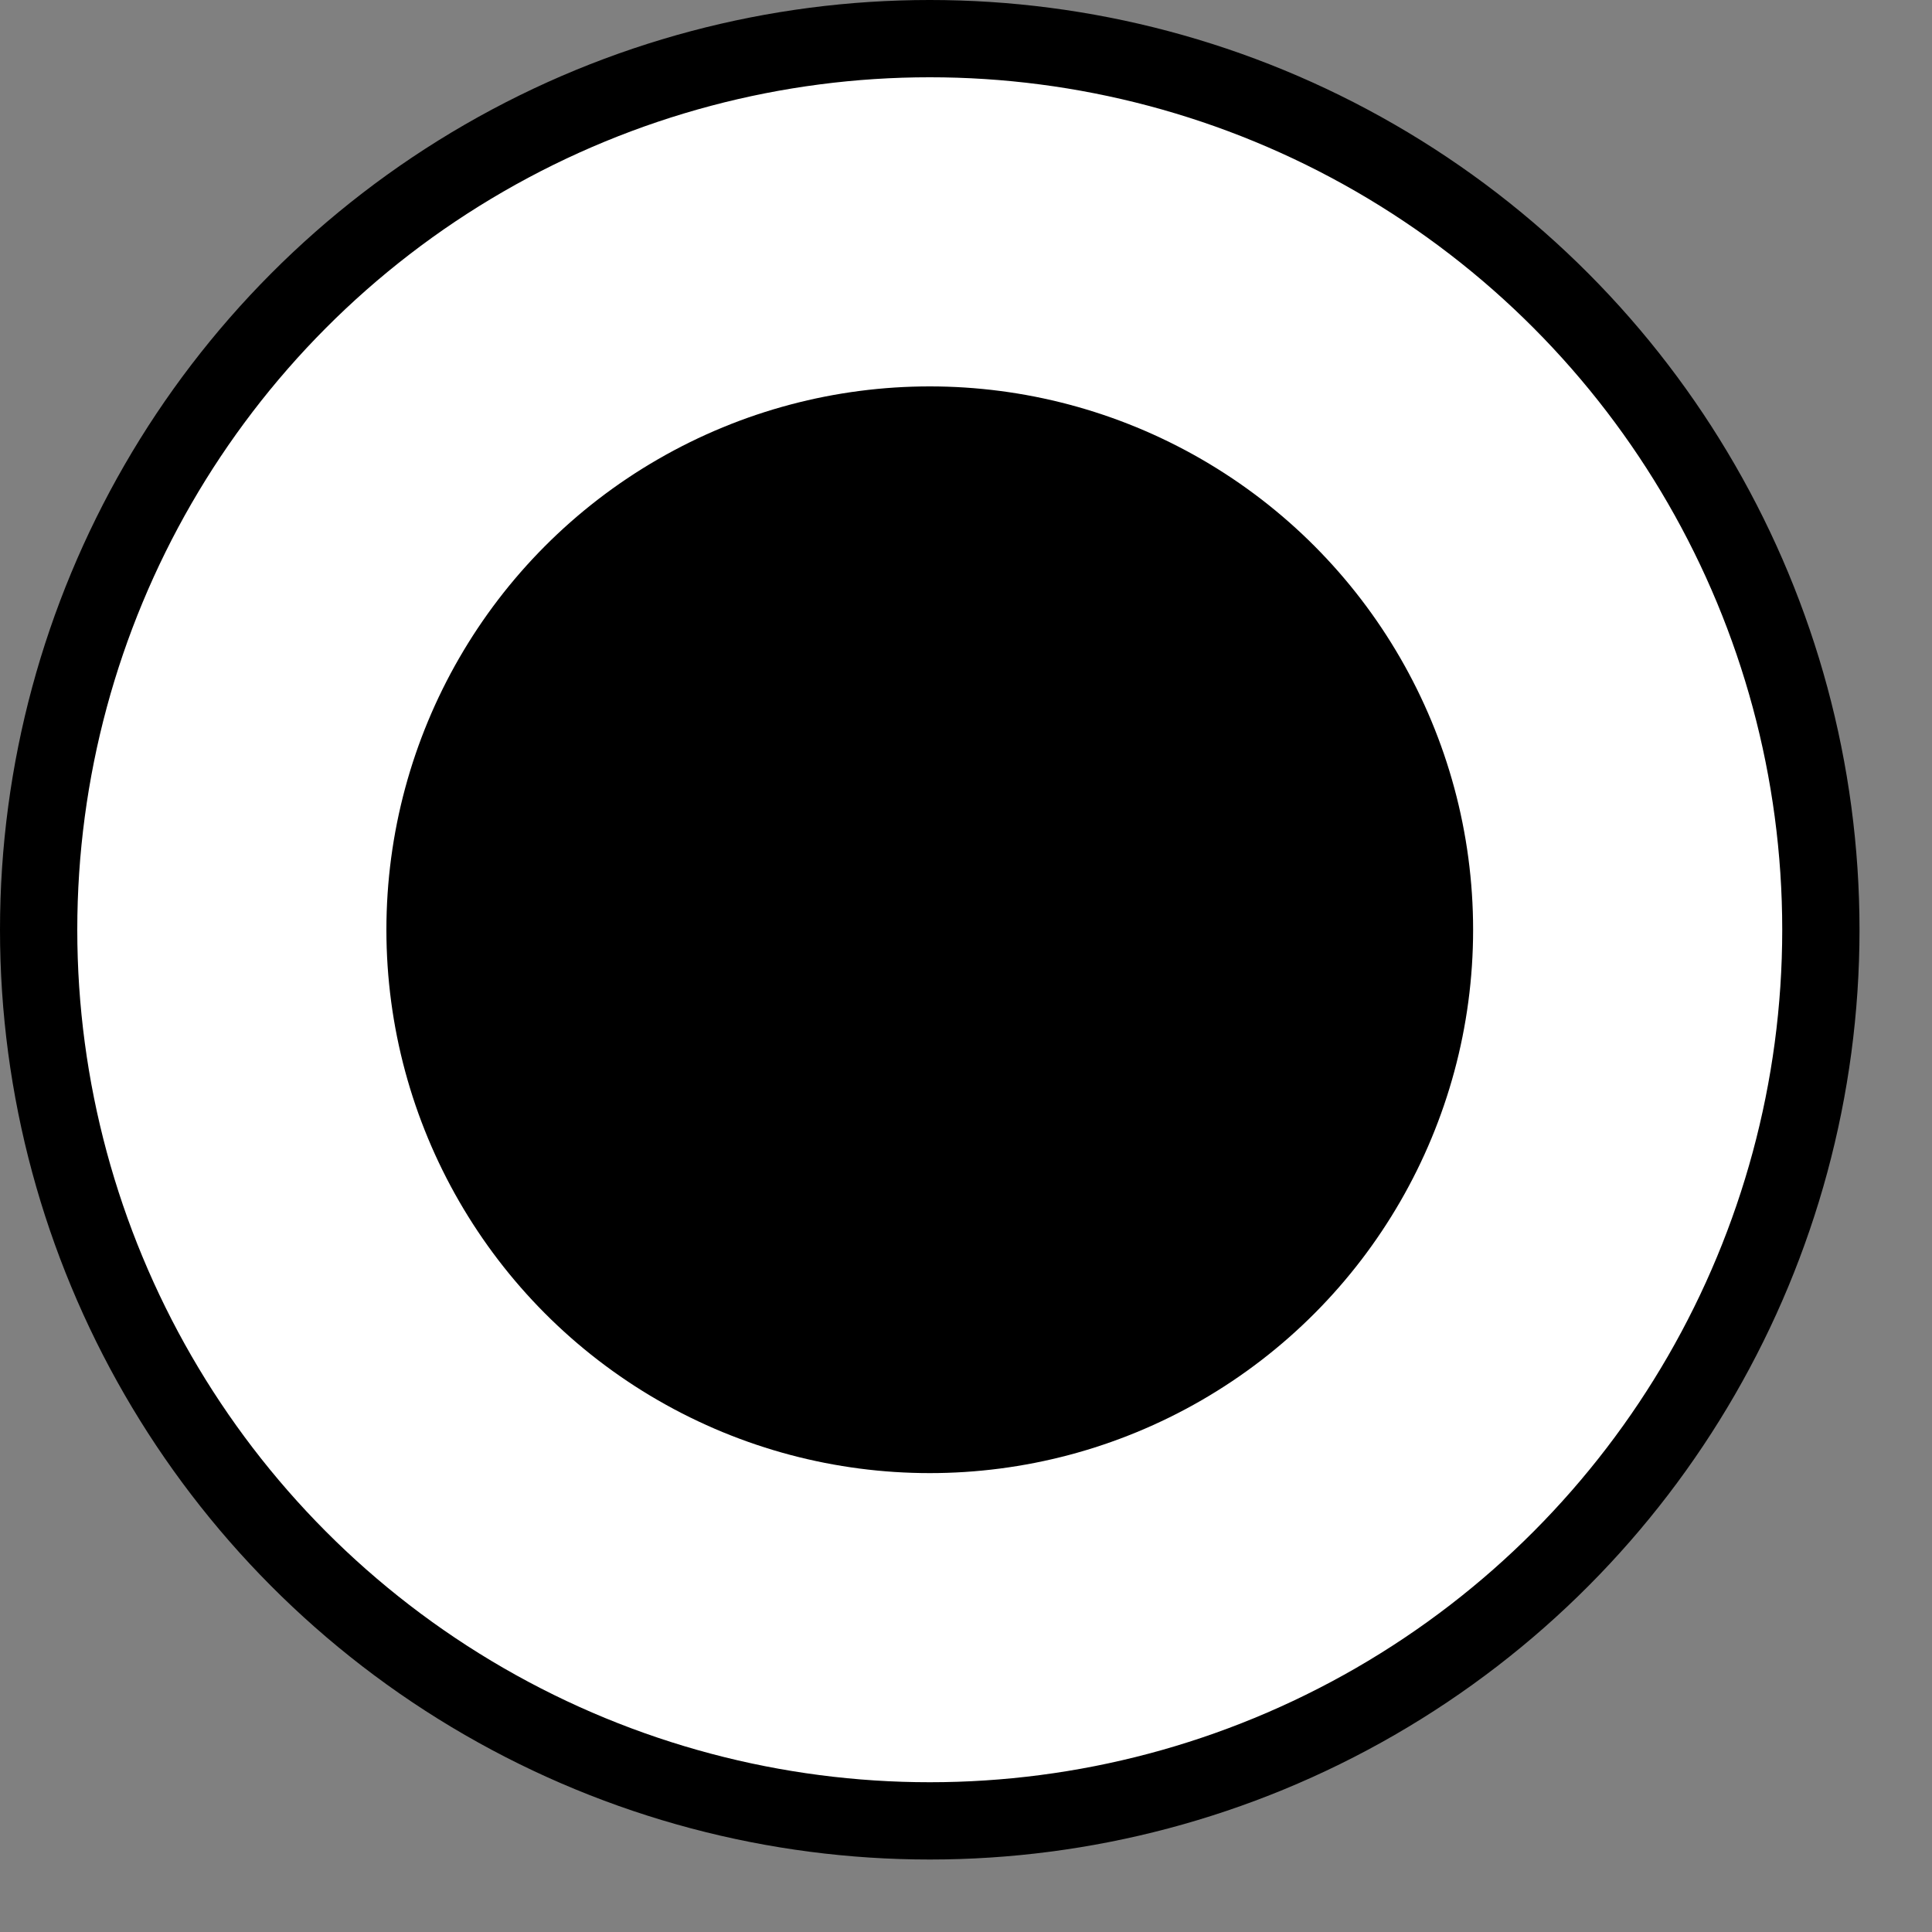 
<svg width="25" height="25" viewBox="0 0 25 25" fill="white" xmlns="http://www.w3.org/2000/svg">
<rect x="0" y="0" width="25" height="25" fill="#808080" stroke="none"/>
<circle cx="12.031" cy="12.031" r="11.531" stroke="black" fill="#fffff"  />
<circle cx="12.031" cy="12.031" r="6.531" stroke="black" fill="#000000" />
</svg>
